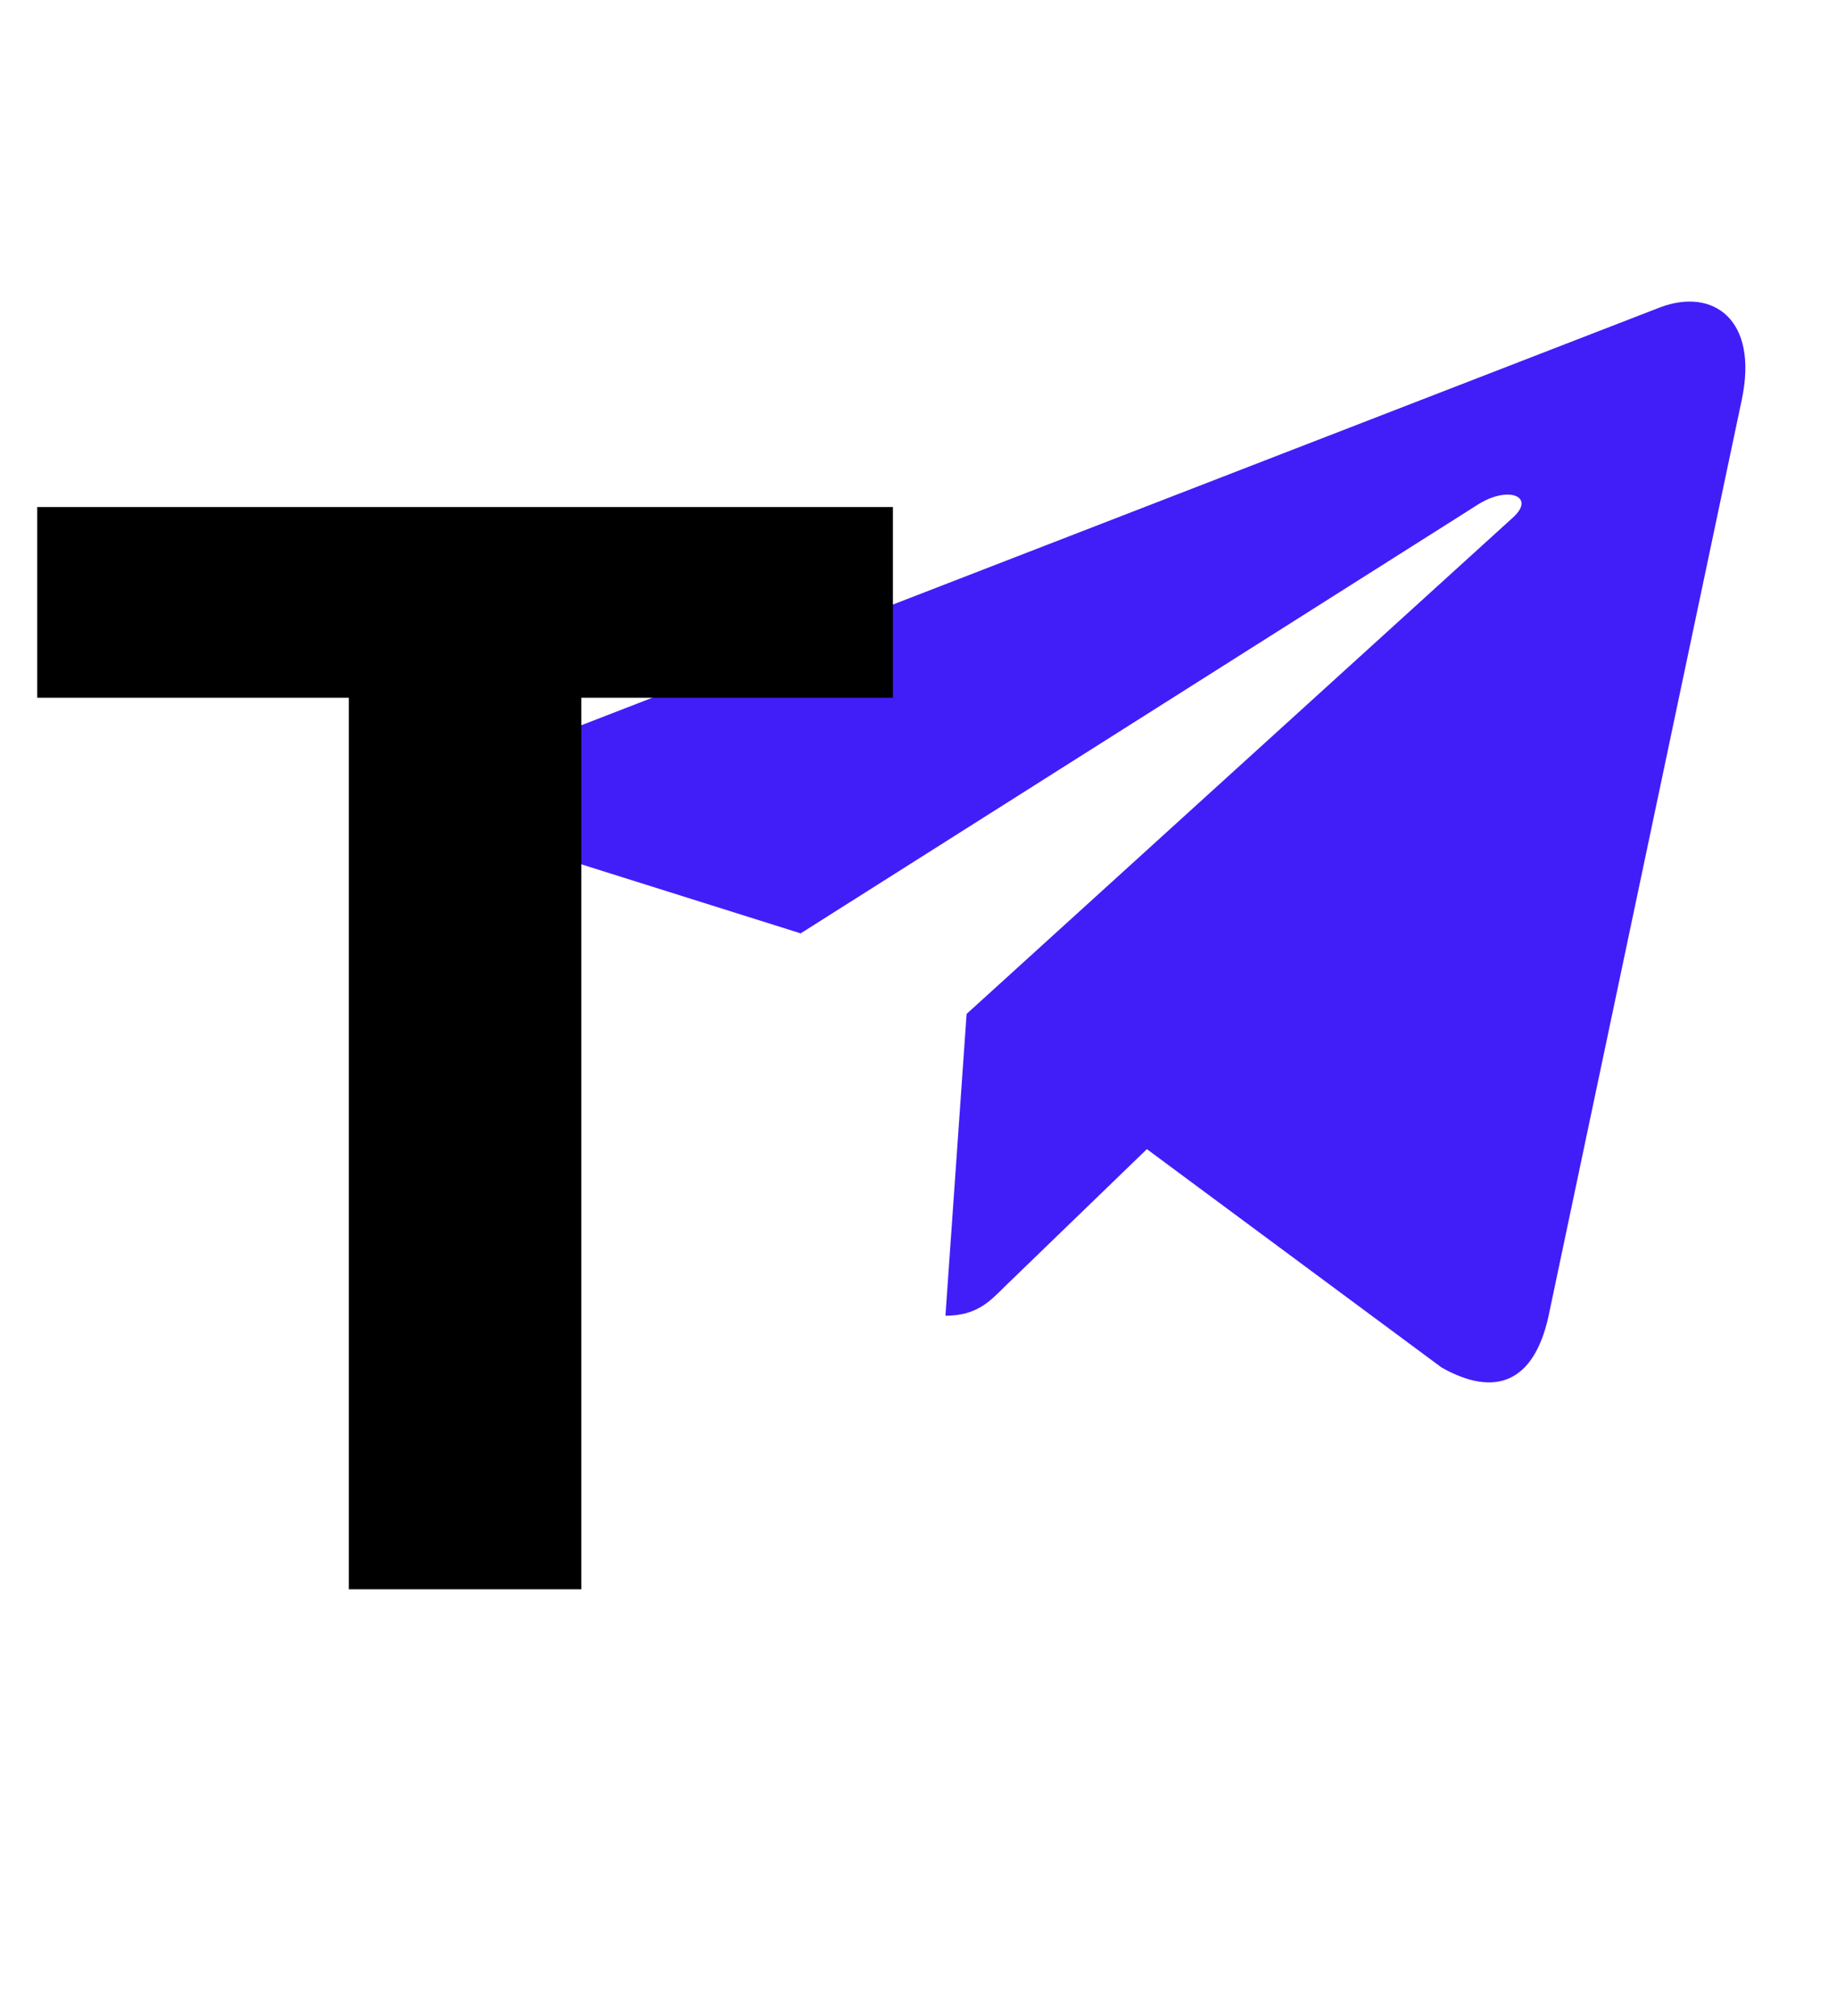 <svg width="237" height="260" viewBox="0 0 237 260" fill="none" xmlns="http://www.w3.org/2000/svg">
<path d="M224.708 51.59L199.754 169.895C197.871 178.244 192.962 180.322 185.985 176.389L147.963 148.223L129.617 165.961C127.587 168.002 125.889 169.709 121.976 169.709L124.707 130.781L195.176 66.768C198.24 64.022 194.512 62.5 190.414 65.246L103.297 120.391L65.793 108.59C57.635 106.03 57.487 100.389 67.491 96.455L214.187 39.641C220.979 37.08 226.922 41.162 224.708 51.59V51.59Z" fill="#411EF8"/>
<path d="M75 90V205H45V90H4.8V65.4H115.2V90H75Z" fill="black"/>
</svg>

